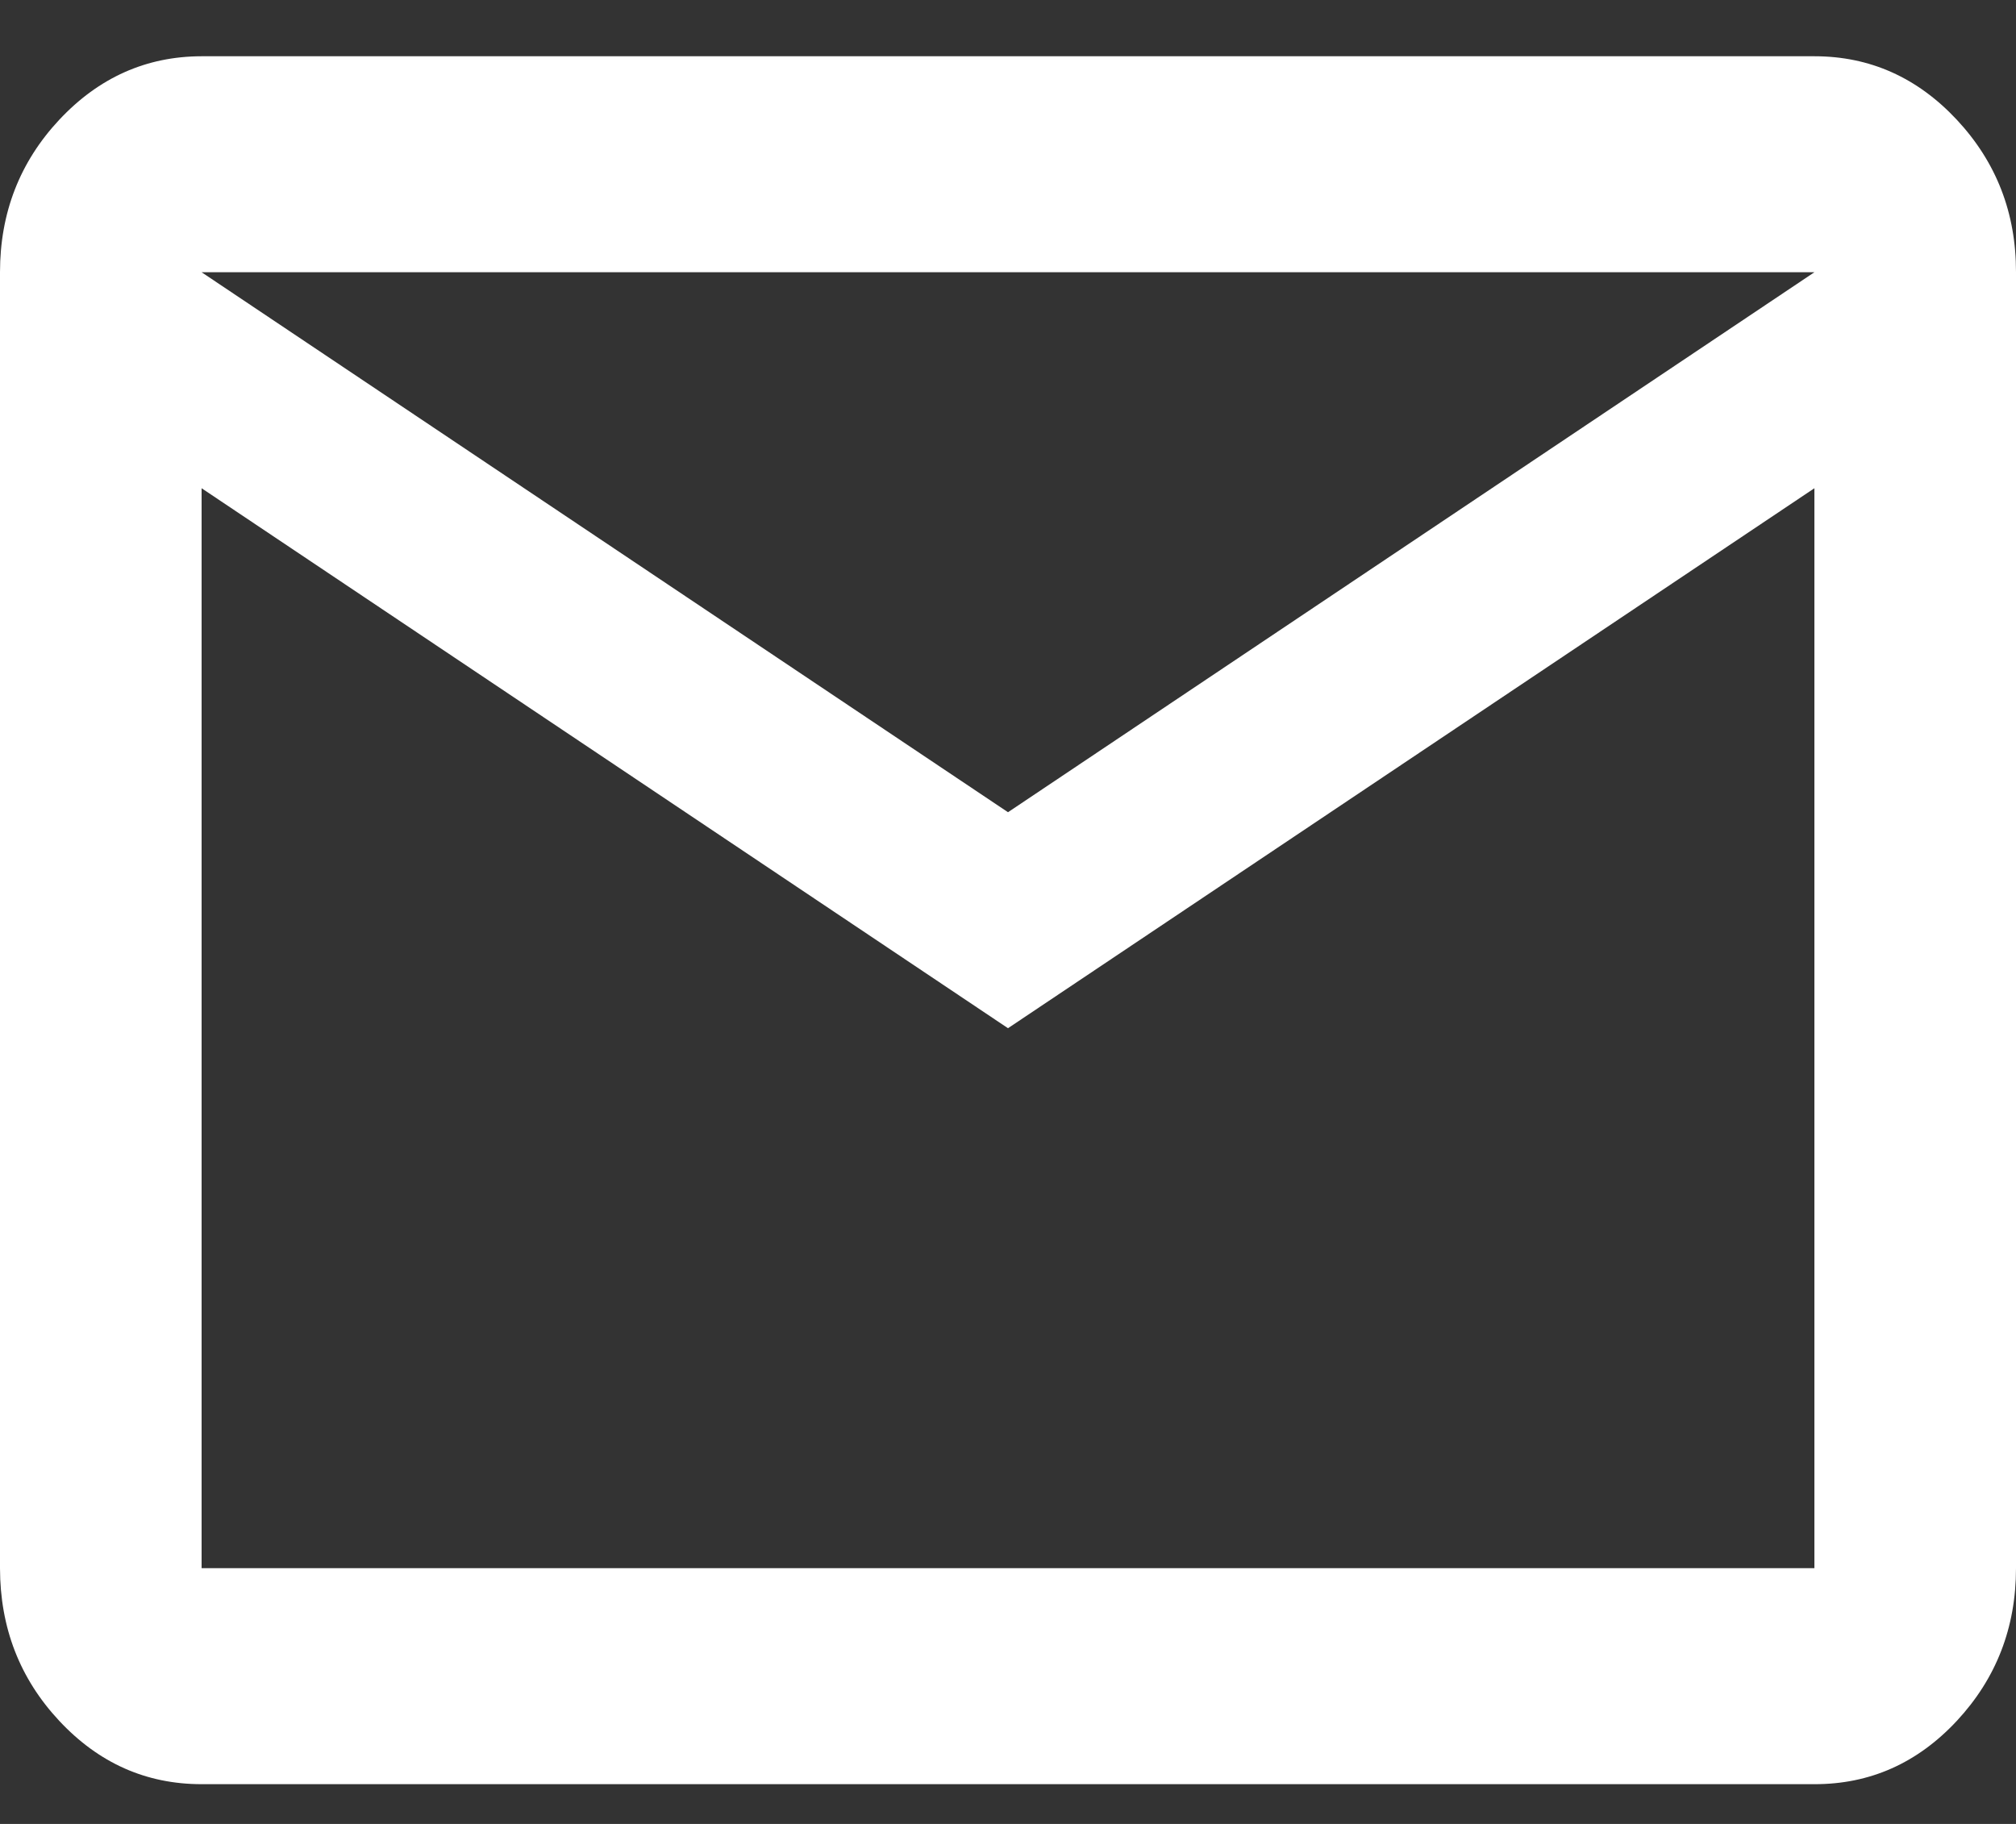 <svg width="21" height="19" viewBox="0 0 21 19" fill="none" xmlns="http://www.w3.org/2000/svg">
<rect x="0" y="0" width="21" height="19" fill="#333333" stroke="none"/>
<path d="M2.1 18.586C1.522 18.586 1.028 18.366 0.617 17.926C0.206 17.486 0.001 16.956 0 16.336V2.836C0 2.218 0.206 1.688 0.617 1.248C1.029 0.808 1.523 0.587 2.1 0.586H18.9C19.477 0.586 19.972 0.807 20.384 1.248C20.795 1.689 21.001 2.218 21 2.836V16.336C21 16.955 20.794 17.485 20.384 17.926C19.973 18.367 19.478 18.587 18.9 18.586H2.1ZM10.5 10.711L2.1 5.086V16.336H18.9V5.086L10.5 10.711ZM10.5 8.461L18.9 2.836H2.1L10.5 8.461ZM2.1 5.086V2.836V16.336V5.086Z" fill="white"/>
</svg>
